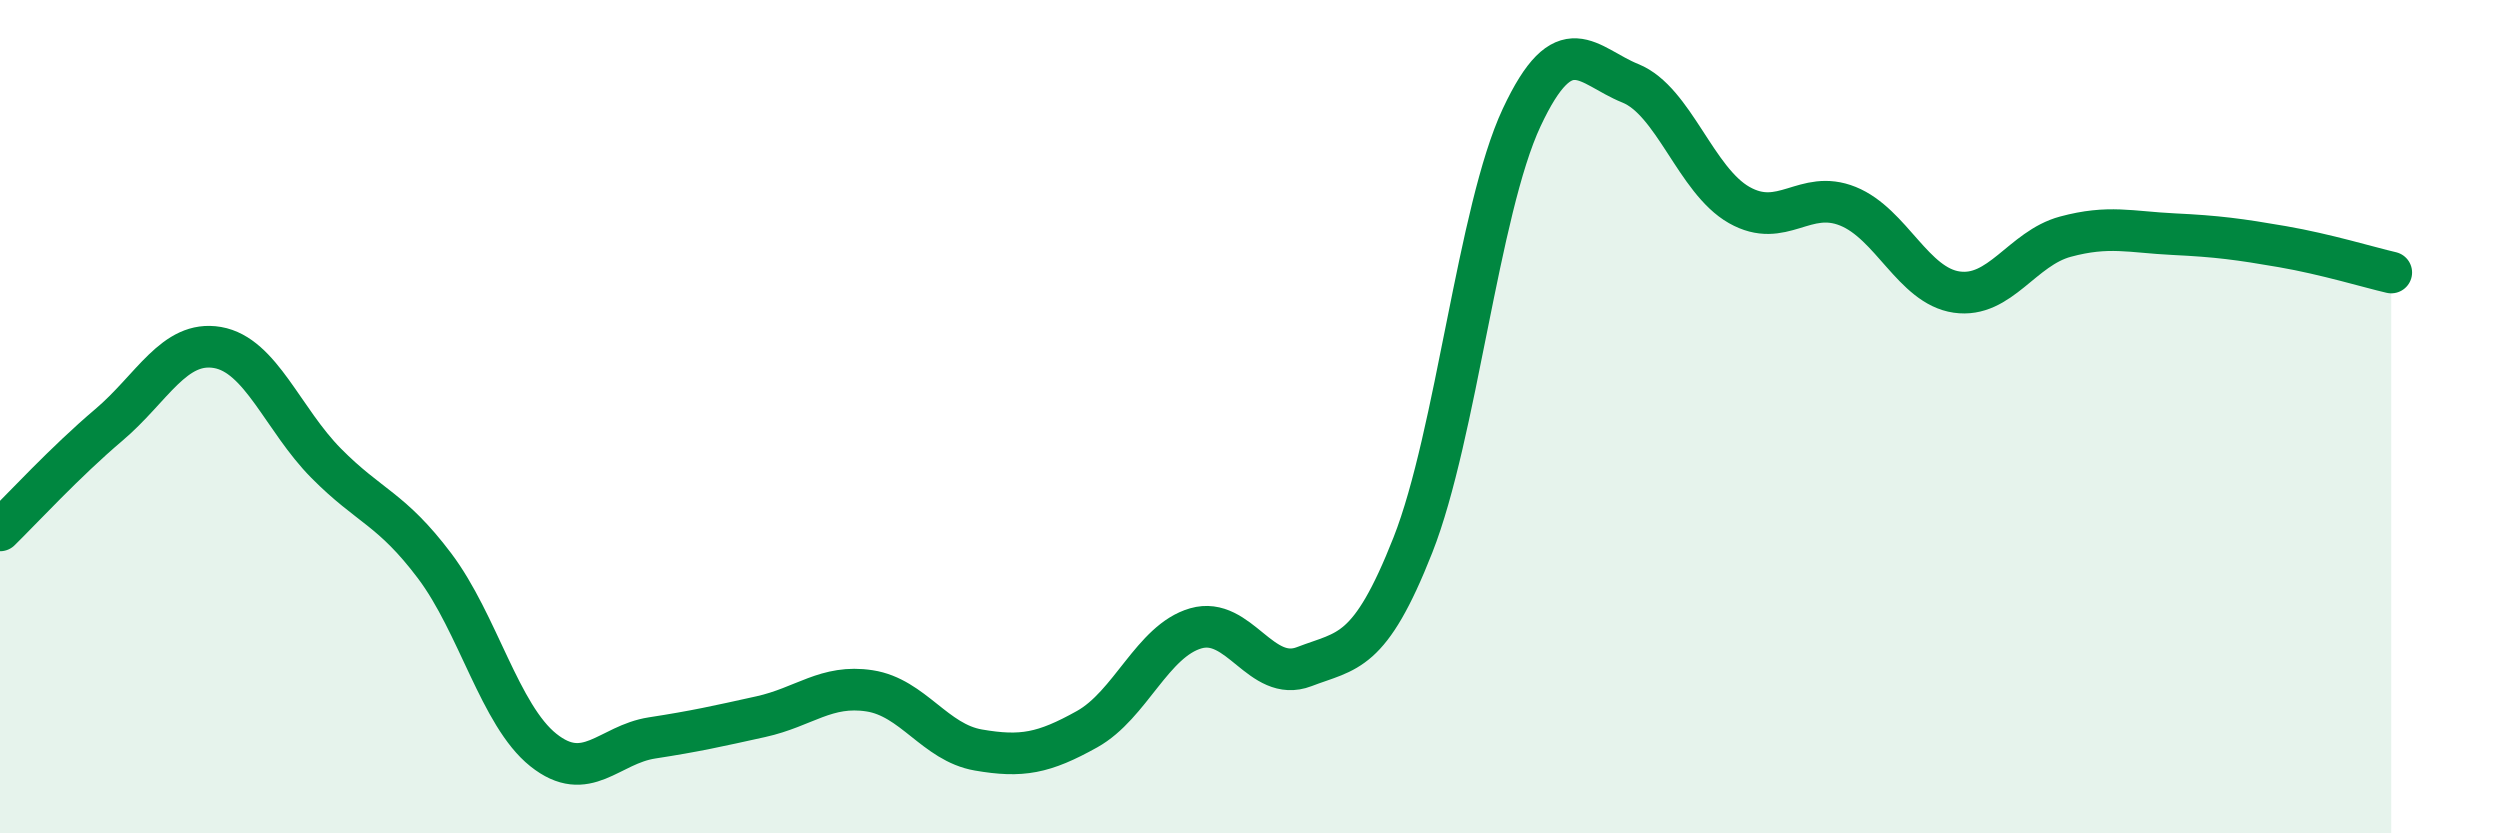 
    <svg width="60" height="20" viewBox="0 0 60 20" xmlns="http://www.w3.org/2000/svg">
      <path
        d="M 0,12.73 C 0.52,12.22 1.57,11.08 2.61,10.2 C 3.65,9.32 4.18,8.16 5.22,8.34 C 6.26,8.52 6.79,10.07 7.83,11.12 C 8.87,12.17 9.39,12.2 10.43,13.58 C 11.47,14.96 12,17.17 13.04,18 C 14.08,18.83 14.61,17.87 15.65,17.71 C 16.69,17.55 17.22,17.43 18.26,17.2 C 19.3,16.97 19.83,16.42 20.87,16.58 C 21.91,16.74 22.44,17.82 23.48,18 C 24.52,18.18 25.05,18.08 26.09,17.5 C 27.13,16.92 27.66,15.38 28.7,15.08 C 29.74,14.78 30.26,16.4 31.3,16 C 32.34,15.6 32.87,15.72 33.91,13.08 C 34.95,10.44 35.48,5.04 36.52,2.82 C 37.56,0.6 38.09,1.58 39.13,2 C 40.17,2.42 40.7,4.33 41.74,4.92 C 42.78,5.51 43.31,4.53 44.35,4.95 C 45.39,5.37 45.92,6.86 46.96,7.01 C 48,7.16 48.53,5.96 49.57,5.68 C 50.61,5.4 51.13,5.57 52.17,5.62 C 53.21,5.67 53.74,5.74 54.78,5.92 C 55.82,6.1 56.87,6.42 57.39,6.54L57.39 20L0 20Z"
        fill="#008740"
        opacity="0.1"
        stroke-linecap="round"
        stroke-linejoin="round"
      />
      <path
        d="M 0,12.73 C 0.52,12.22 1.57,11.08 2.61,10.2 C 3.65,9.32 4.18,8.16 5.22,8.34 C 6.26,8.52 6.79,10.07 7.83,11.12 C 8.87,12.17 9.39,12.2 10.43,13.58 C 11.47,14.96 12,17.17 13.04,18 C 14.08,18.83 14.61,17.87 15.65,17.71 C 16.69,17.55 17.22,17.43 18.26,17.2 C 19.3,16.97 19.83,16.42 20.87,16.58 C 21.91,16.74 22.44,17.82 23.48,18 C 24.52,18.18 25.05,18.08 26.09,17.5 C 27.13,16.92 27.66,15.38 28.7,15.08 C 29.74,14.78 30.26,16.4 31.3,16 C 32.34,15.6 32.87,15.72 33.91,13.08 C 34.95,10.44 35.48,5.04 36.52,2.82 C 37.56,0.6 38.09,1.58 39.13,2 C 40.17,2.42 40.7,4.33 41.74,4.92 C 42.78,5.51 43.31,4.53 44.35,4.95 C 45.39,5.37 45.92,6.86 46.96,7.01 C 48,7.16 48.53,5.96 49.57,5.68 C 50.61,5.4 51.13,5.57 52.17,5.62 C 53.21,5.67 53.74,5.74 54.78,5.92 C 55.82,6.1 56.87,6.42 57.39,6.54"
        stroke="#008740"
        stroke-width="1"
        fill="none"
        stroke-linecap="round"
        stroke-linejoin="round"
      />
    </svg>
  